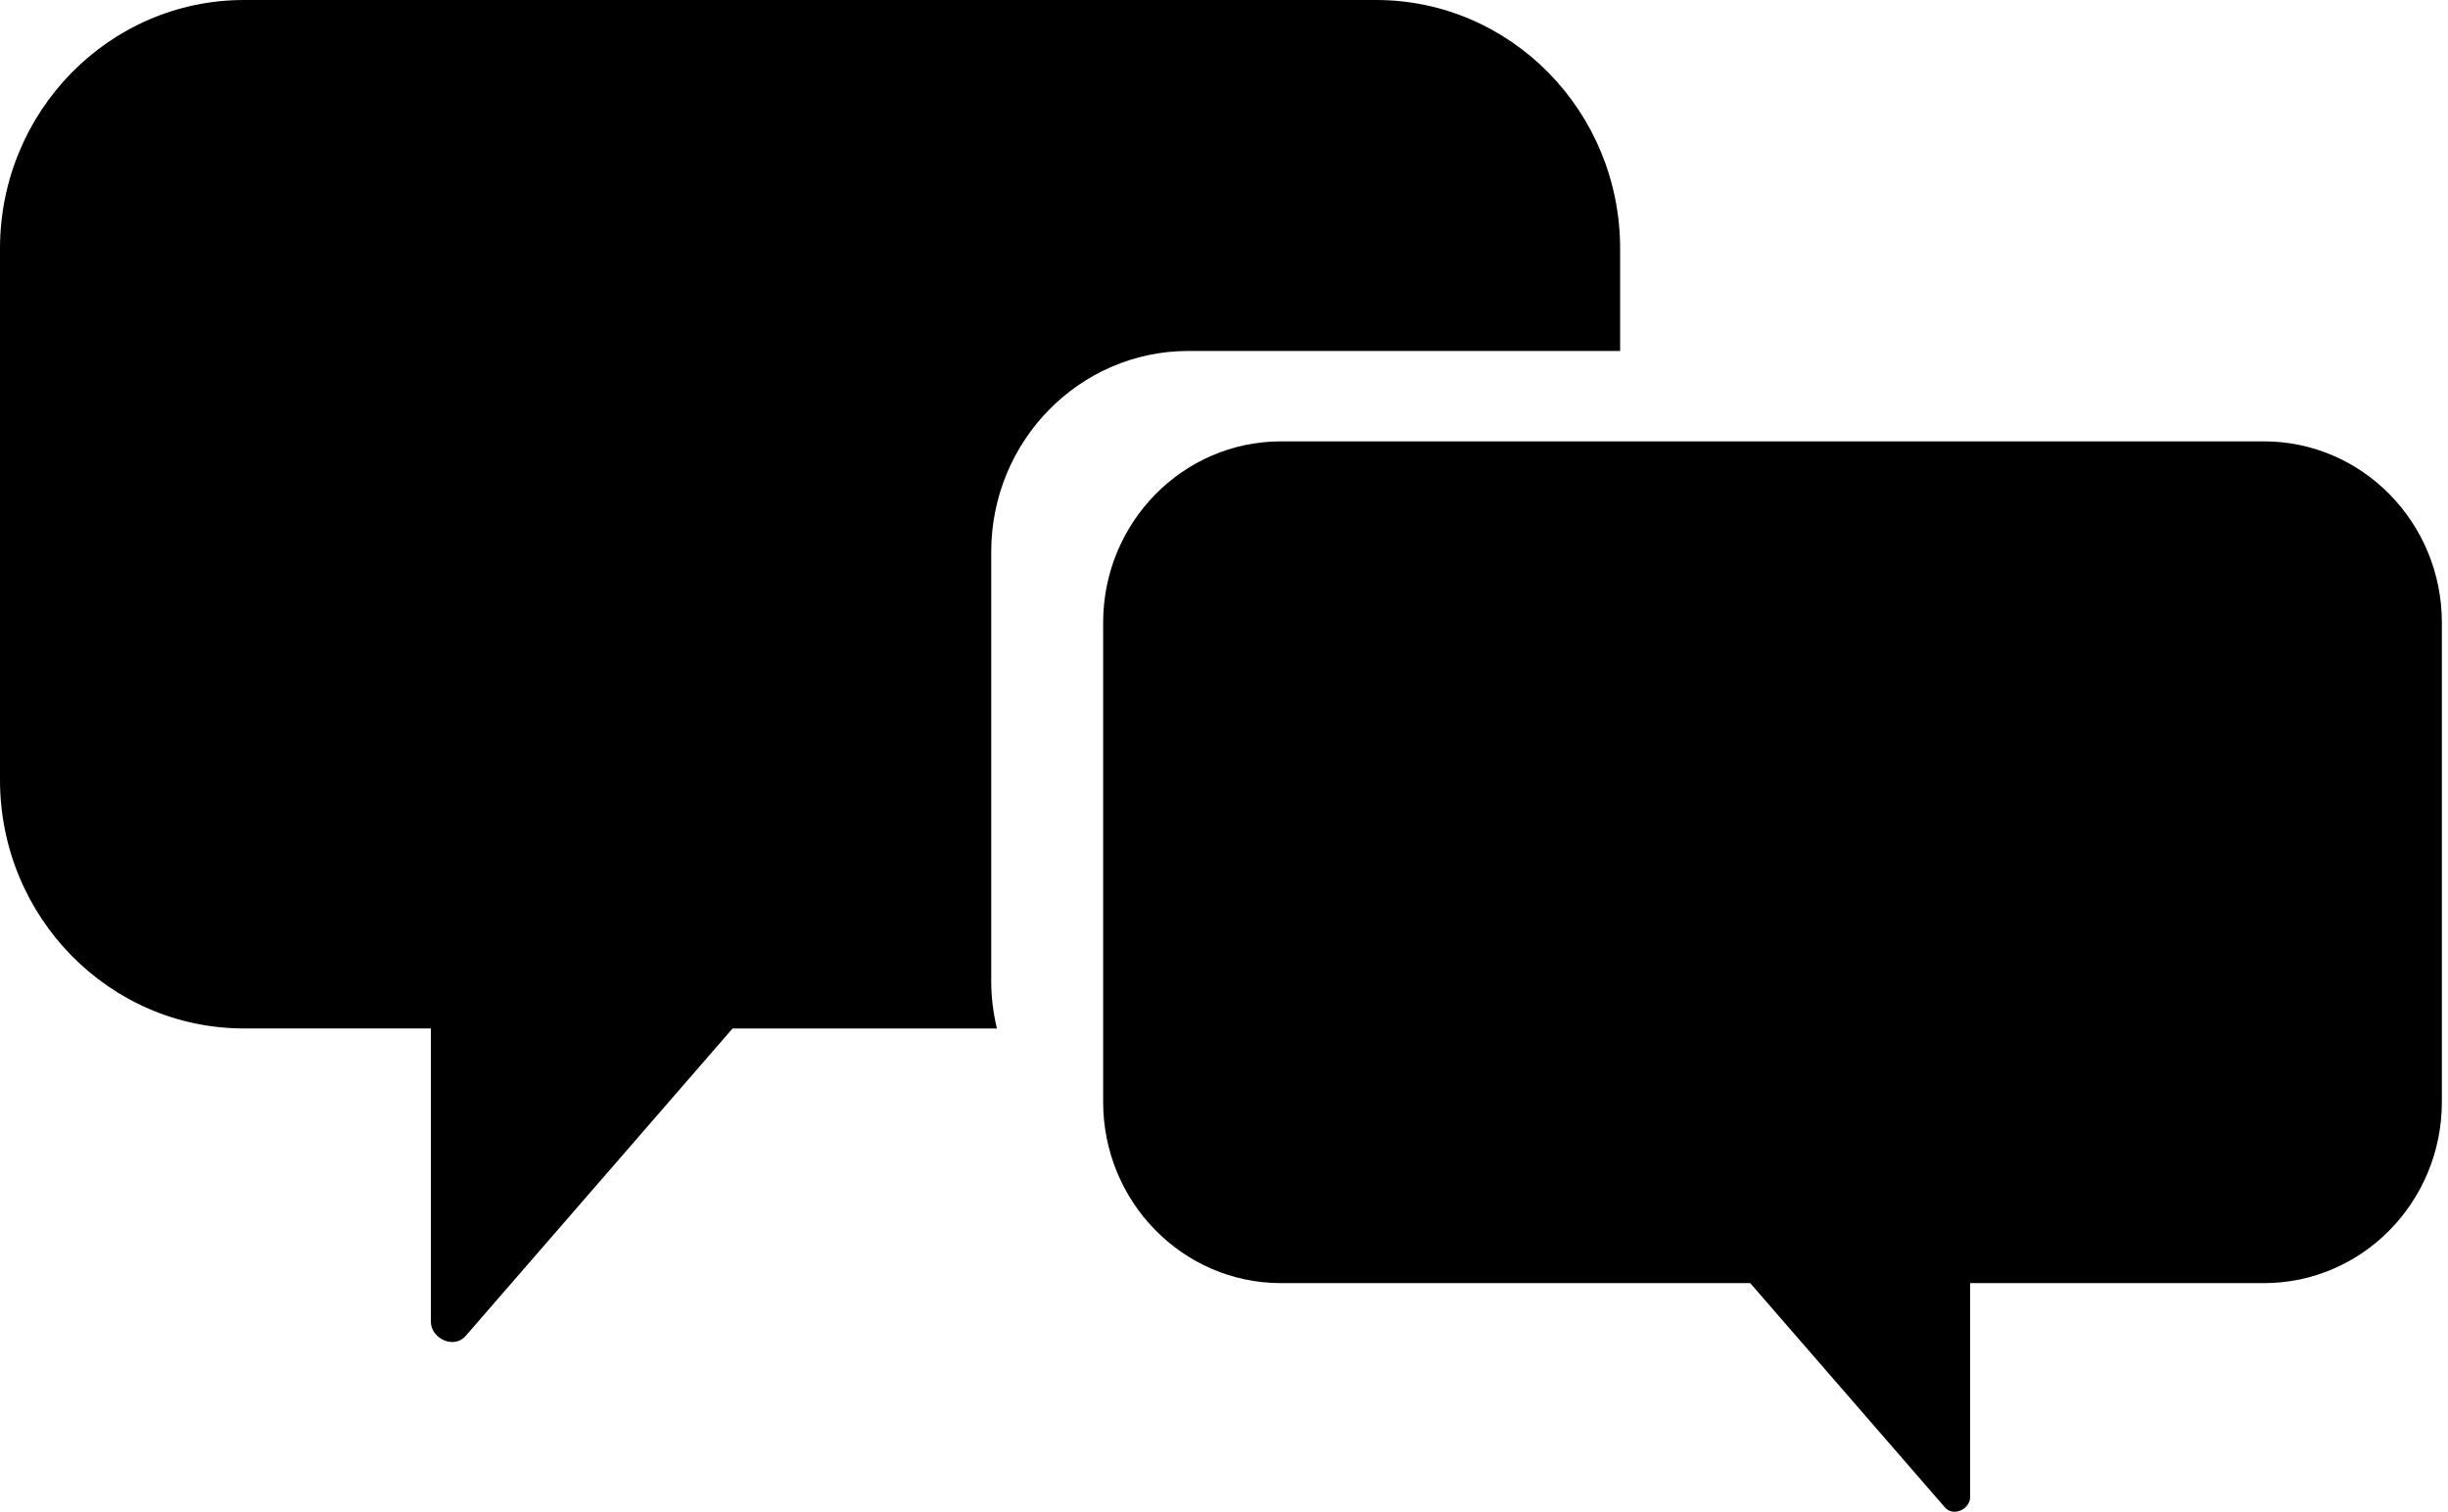 <svg width="217" height="134" viewBox="0 0 217 134" fill="none" xmlns="http://www.w3.org/2000/svg"> <path d="M87.866 86.974V48.92C87.866 39.084 95.695 31.107 105.354 31.107H143.614V22.036C143.614 9.868 133.92 0 121.976 0H21.637C9.691 0 0 9.868 0 22.038V69.121C0 81.289 9.691 91.159 21.637 91.159H38.195V117.175C38.195 118.612 40.221 119.623 41.273 118.418C49.163 109.332 57.046 100.247 64.939 91.161H88.37C88.05 89.813 87.866 88.418 87.866 86.974V86.974Z" fill="black"/> <path d="M97.787 55.19V97.669C97.787 106.538 104.85 113.733 113.565 113.733H155.147C160.901 120.357 166.648 126.979 172.399 133.604C173.166 134.488 174.642 133.747 174.642 132.702V113.733H200.68C209.393 113.733 216.456 106.538 216.456 97.669V55.19C216.456 46.318 209.393 39.121 200.68 39.121H113.565C104.85 39.121 97.787 46.316 97.787 55.19V55.19Z" fill="black"/> </svg>